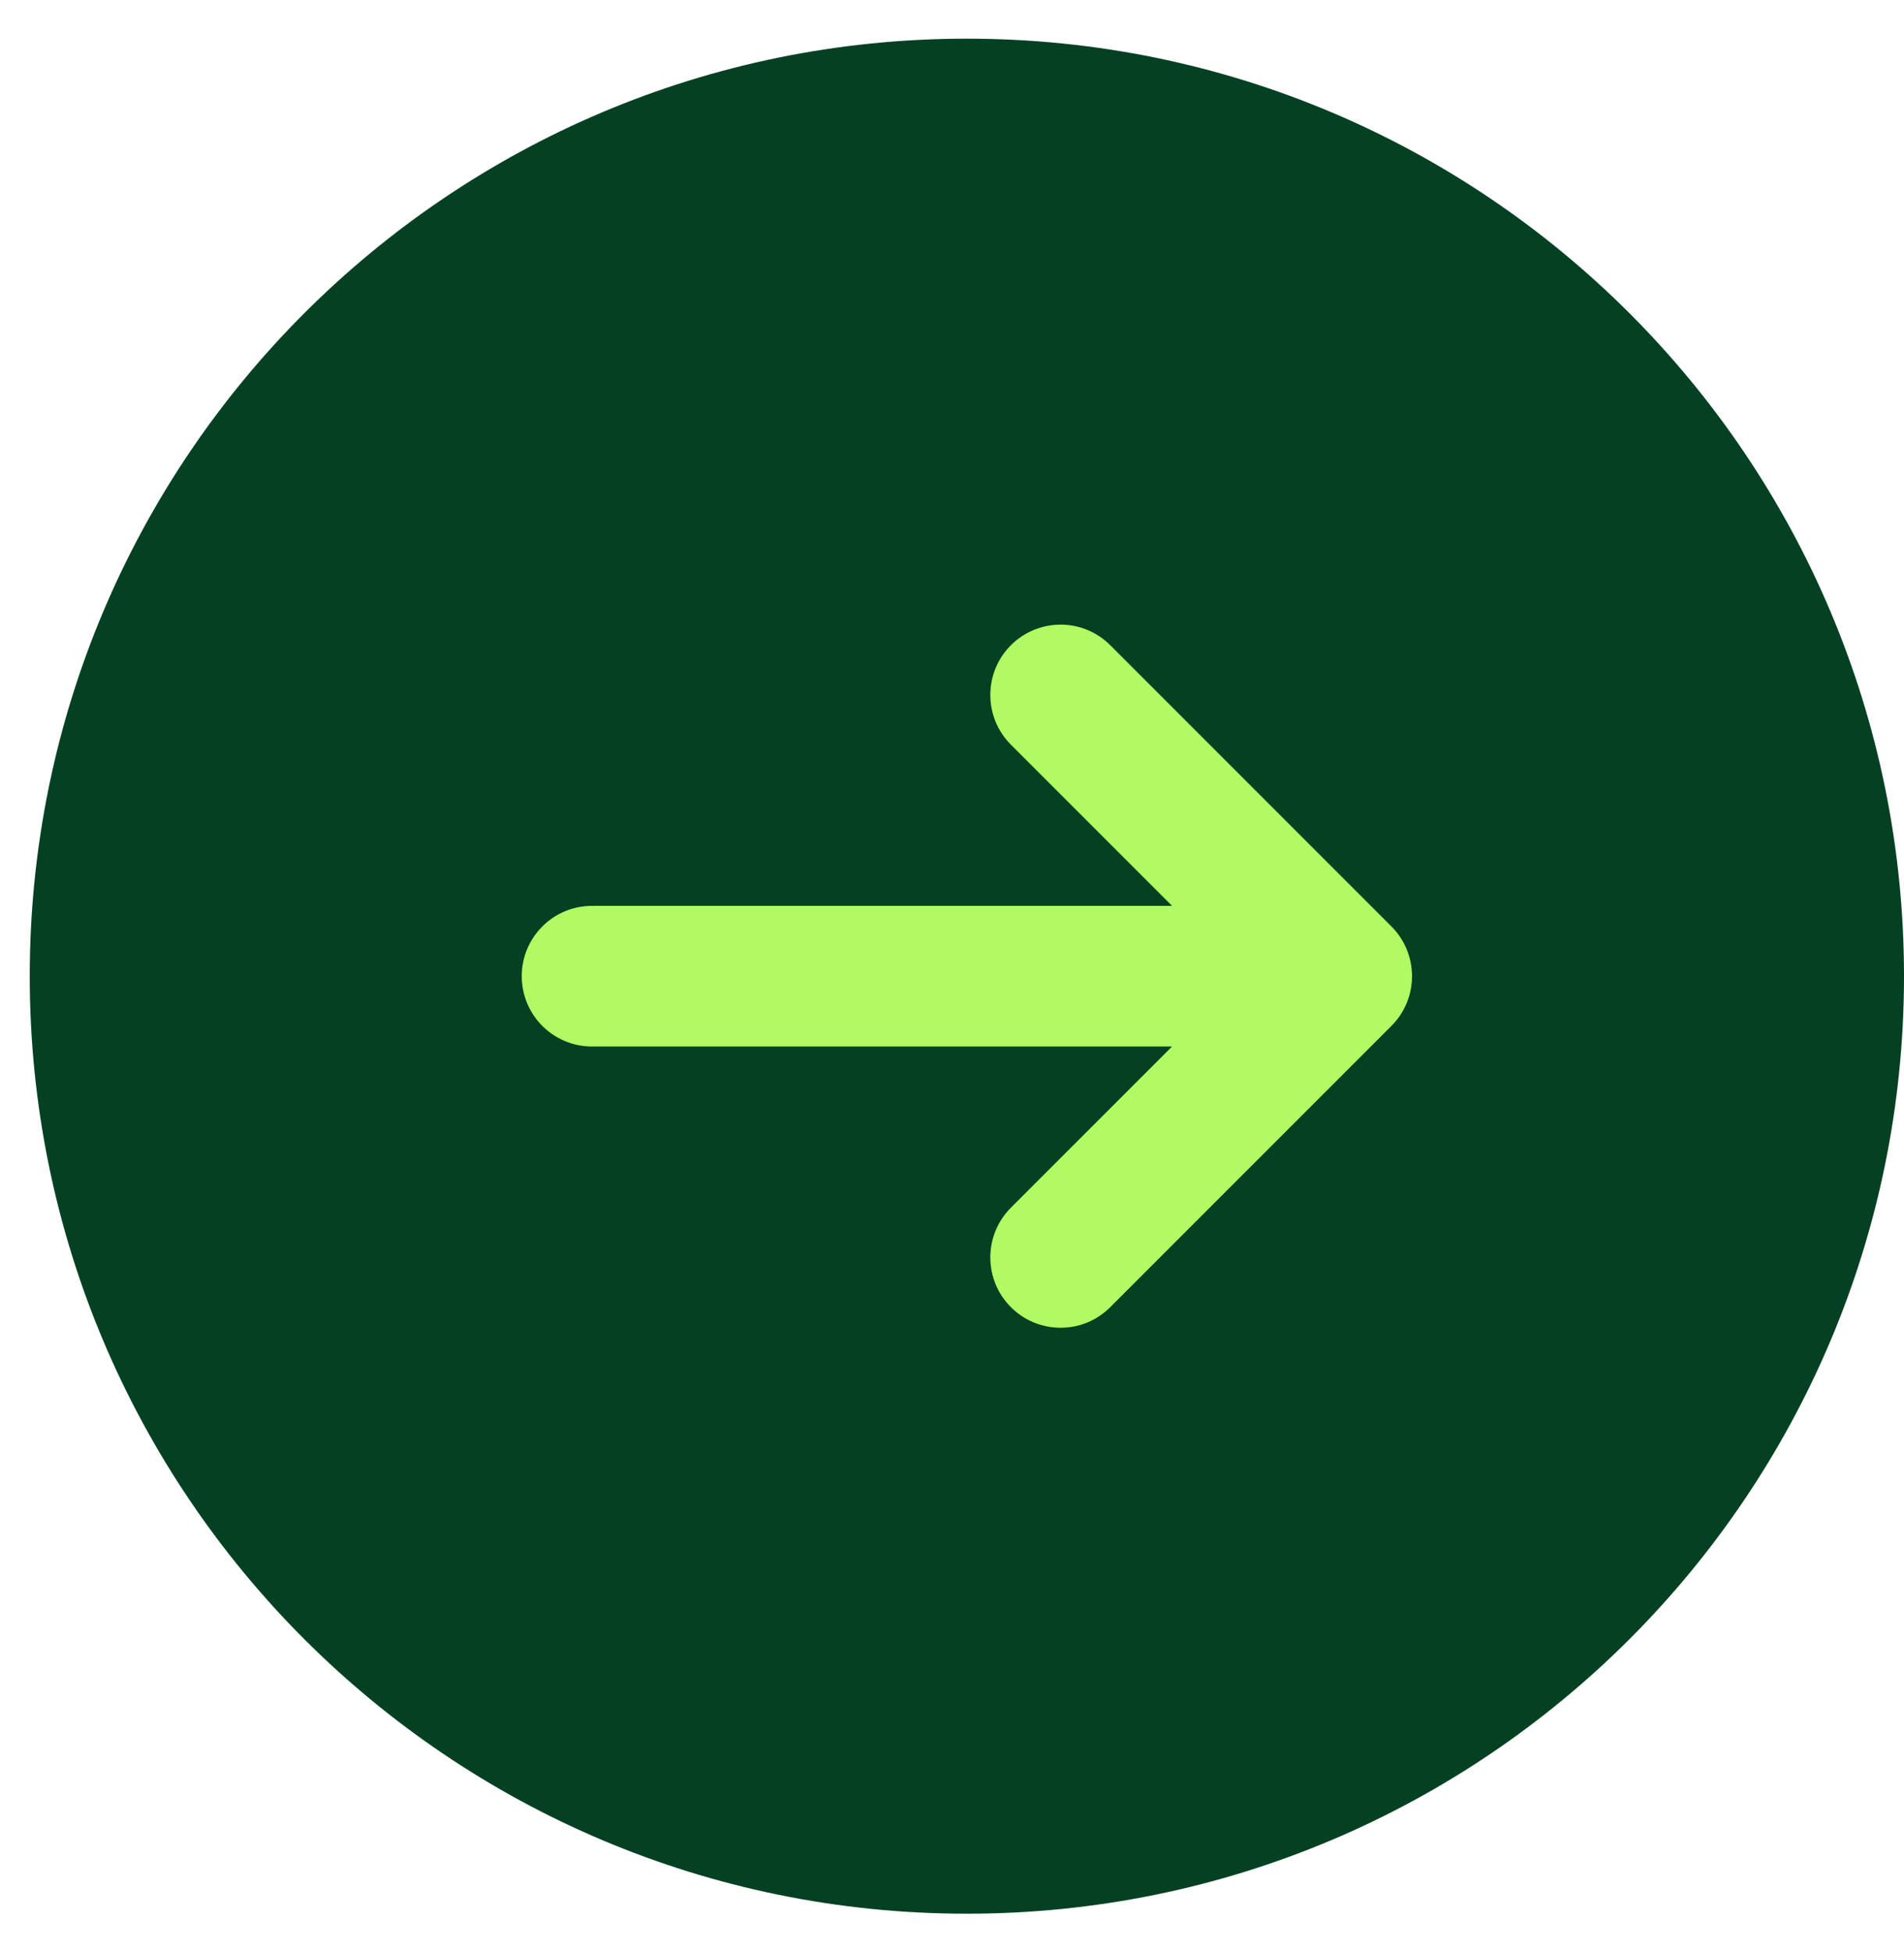 <svg width="40" height="41" viewBox="0 0 40 41" fill="none" xmlns="http://www.w3.org/2000/svg">
<path d="M40 20.5C40 31.373 31.186 40.188 20.312 40.188C9.439 40.188 0.625 31.373 0.625 20.5C0.625 9.627 9.439 0.812 20.312 0.812C31.186 0.812 40 9.627 40 20.5Z" fill="#044122"/>
<path fill-rule="evenodd" clip-rule="evenodd" d="M29.232 21.544C29.808 20.967 29.808 20.033 29.232 19.456L23.325 13.55C22.749 12.973 21.814 12.973 21.237 13.55C20.661 14.126 20.661 15.061 21.237 15.638L24.623 19.023H12.438C11.622 19.023 10.961 19.684 10.961 20.5C10.961 21.315 11.622 21.977 12.438 21.977H24.623L21.237 25.362C20.661 25.939 20.661 26.874 21.237 27.45C21.814 28.027 22.749 28.027 23.325 27.45L29.232 21.544Z" fill="#B1FA63"/>
</svg>
